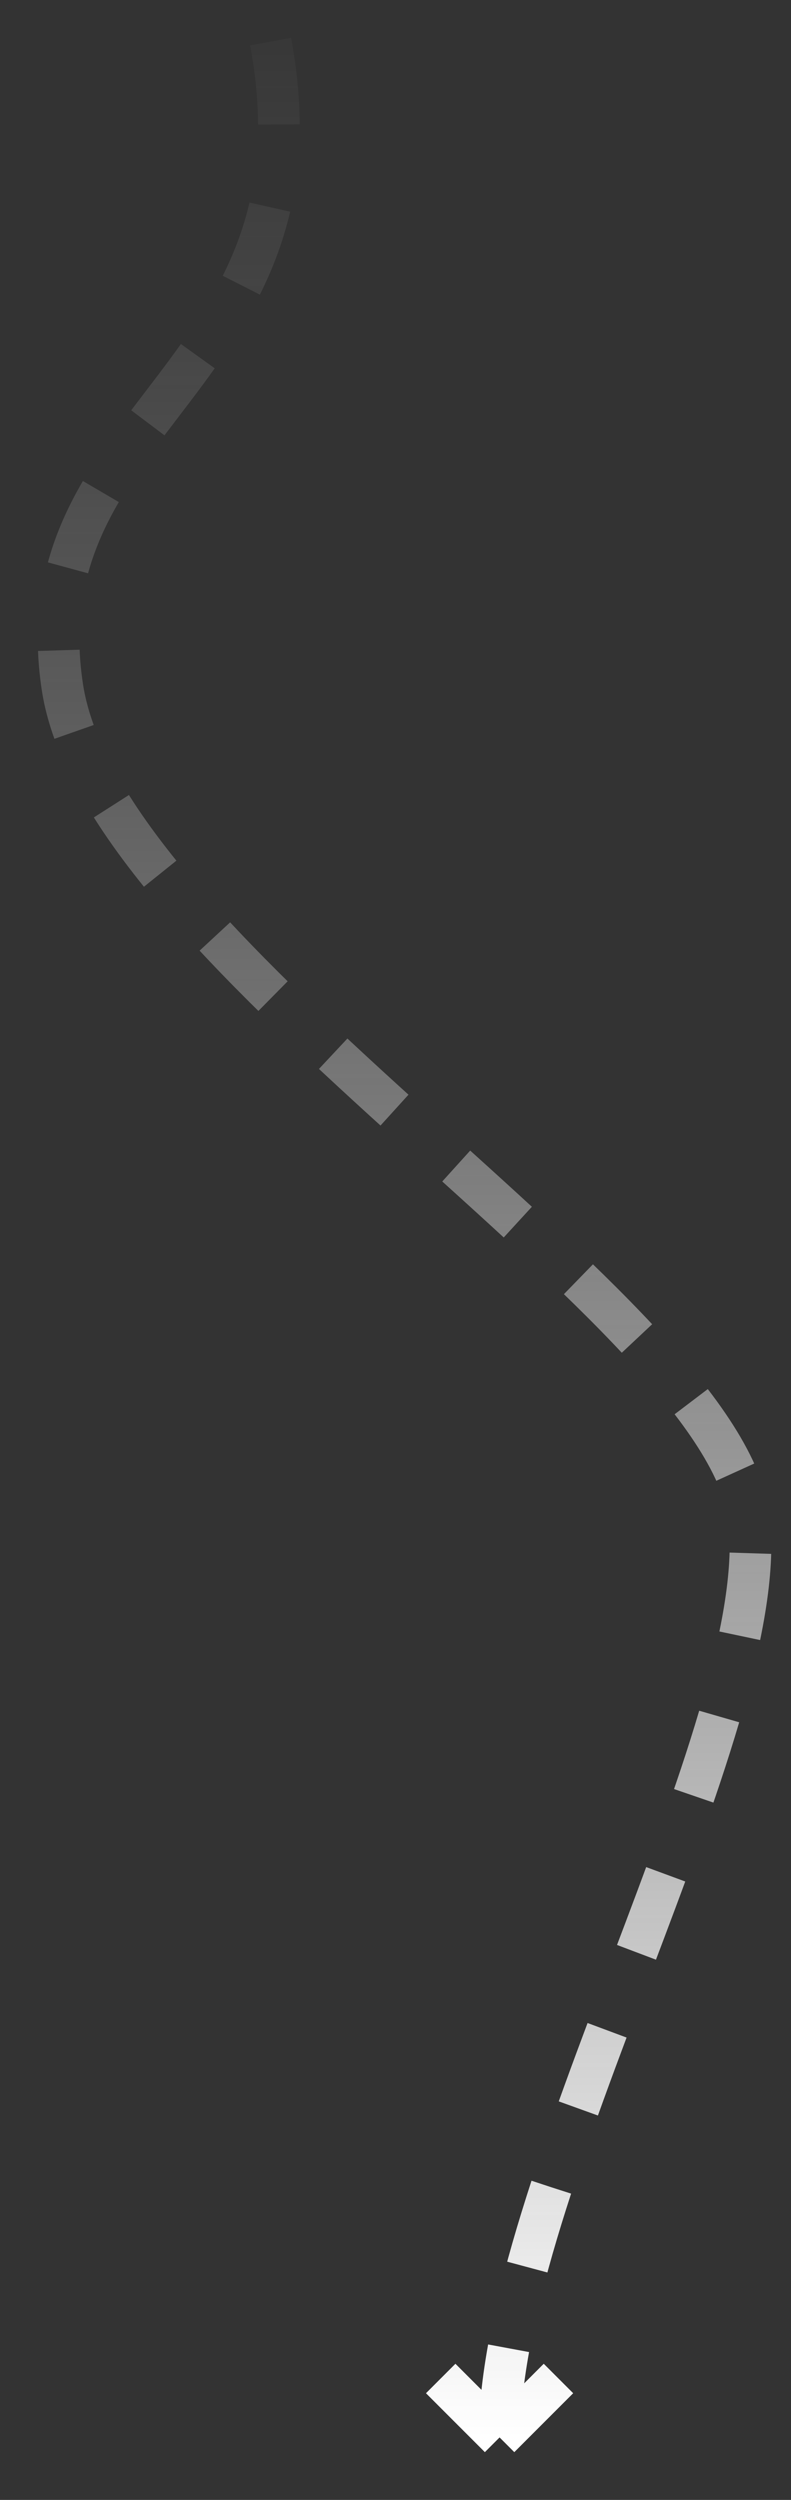 <svg width="19" height="60" viewBox="0 0 19 60" fill="none" xmlns="http://www.w3.org/2000/svg">
<rect x="0" y="0" width="19" height="60" fill="#333333" stroke="none"/>
<path d="M6.5 1C8 9 0.5 10 1.5 16.5C2.5 23 17.5 31.5 18 36.5C18.5 41.5 12 52.5 12 58.5M12 58.5L10 56.5M12 58.5L14 56.5" stroke="url(#paint0_linear_24_2)" stroke-dasharray="2 2"/>
<defs>
<linearGradient id="paint0_linear_24_2" x1="9.718" y1="1" x2="9.718" y2="58.5" gradientUnits="userSpaceOnUse">
<stop stop-color="#999999" stop-opacity="0.05"/>
<stop offset="1" stop-color="white"/>
</linearGradient>
</defs>
</svg>
